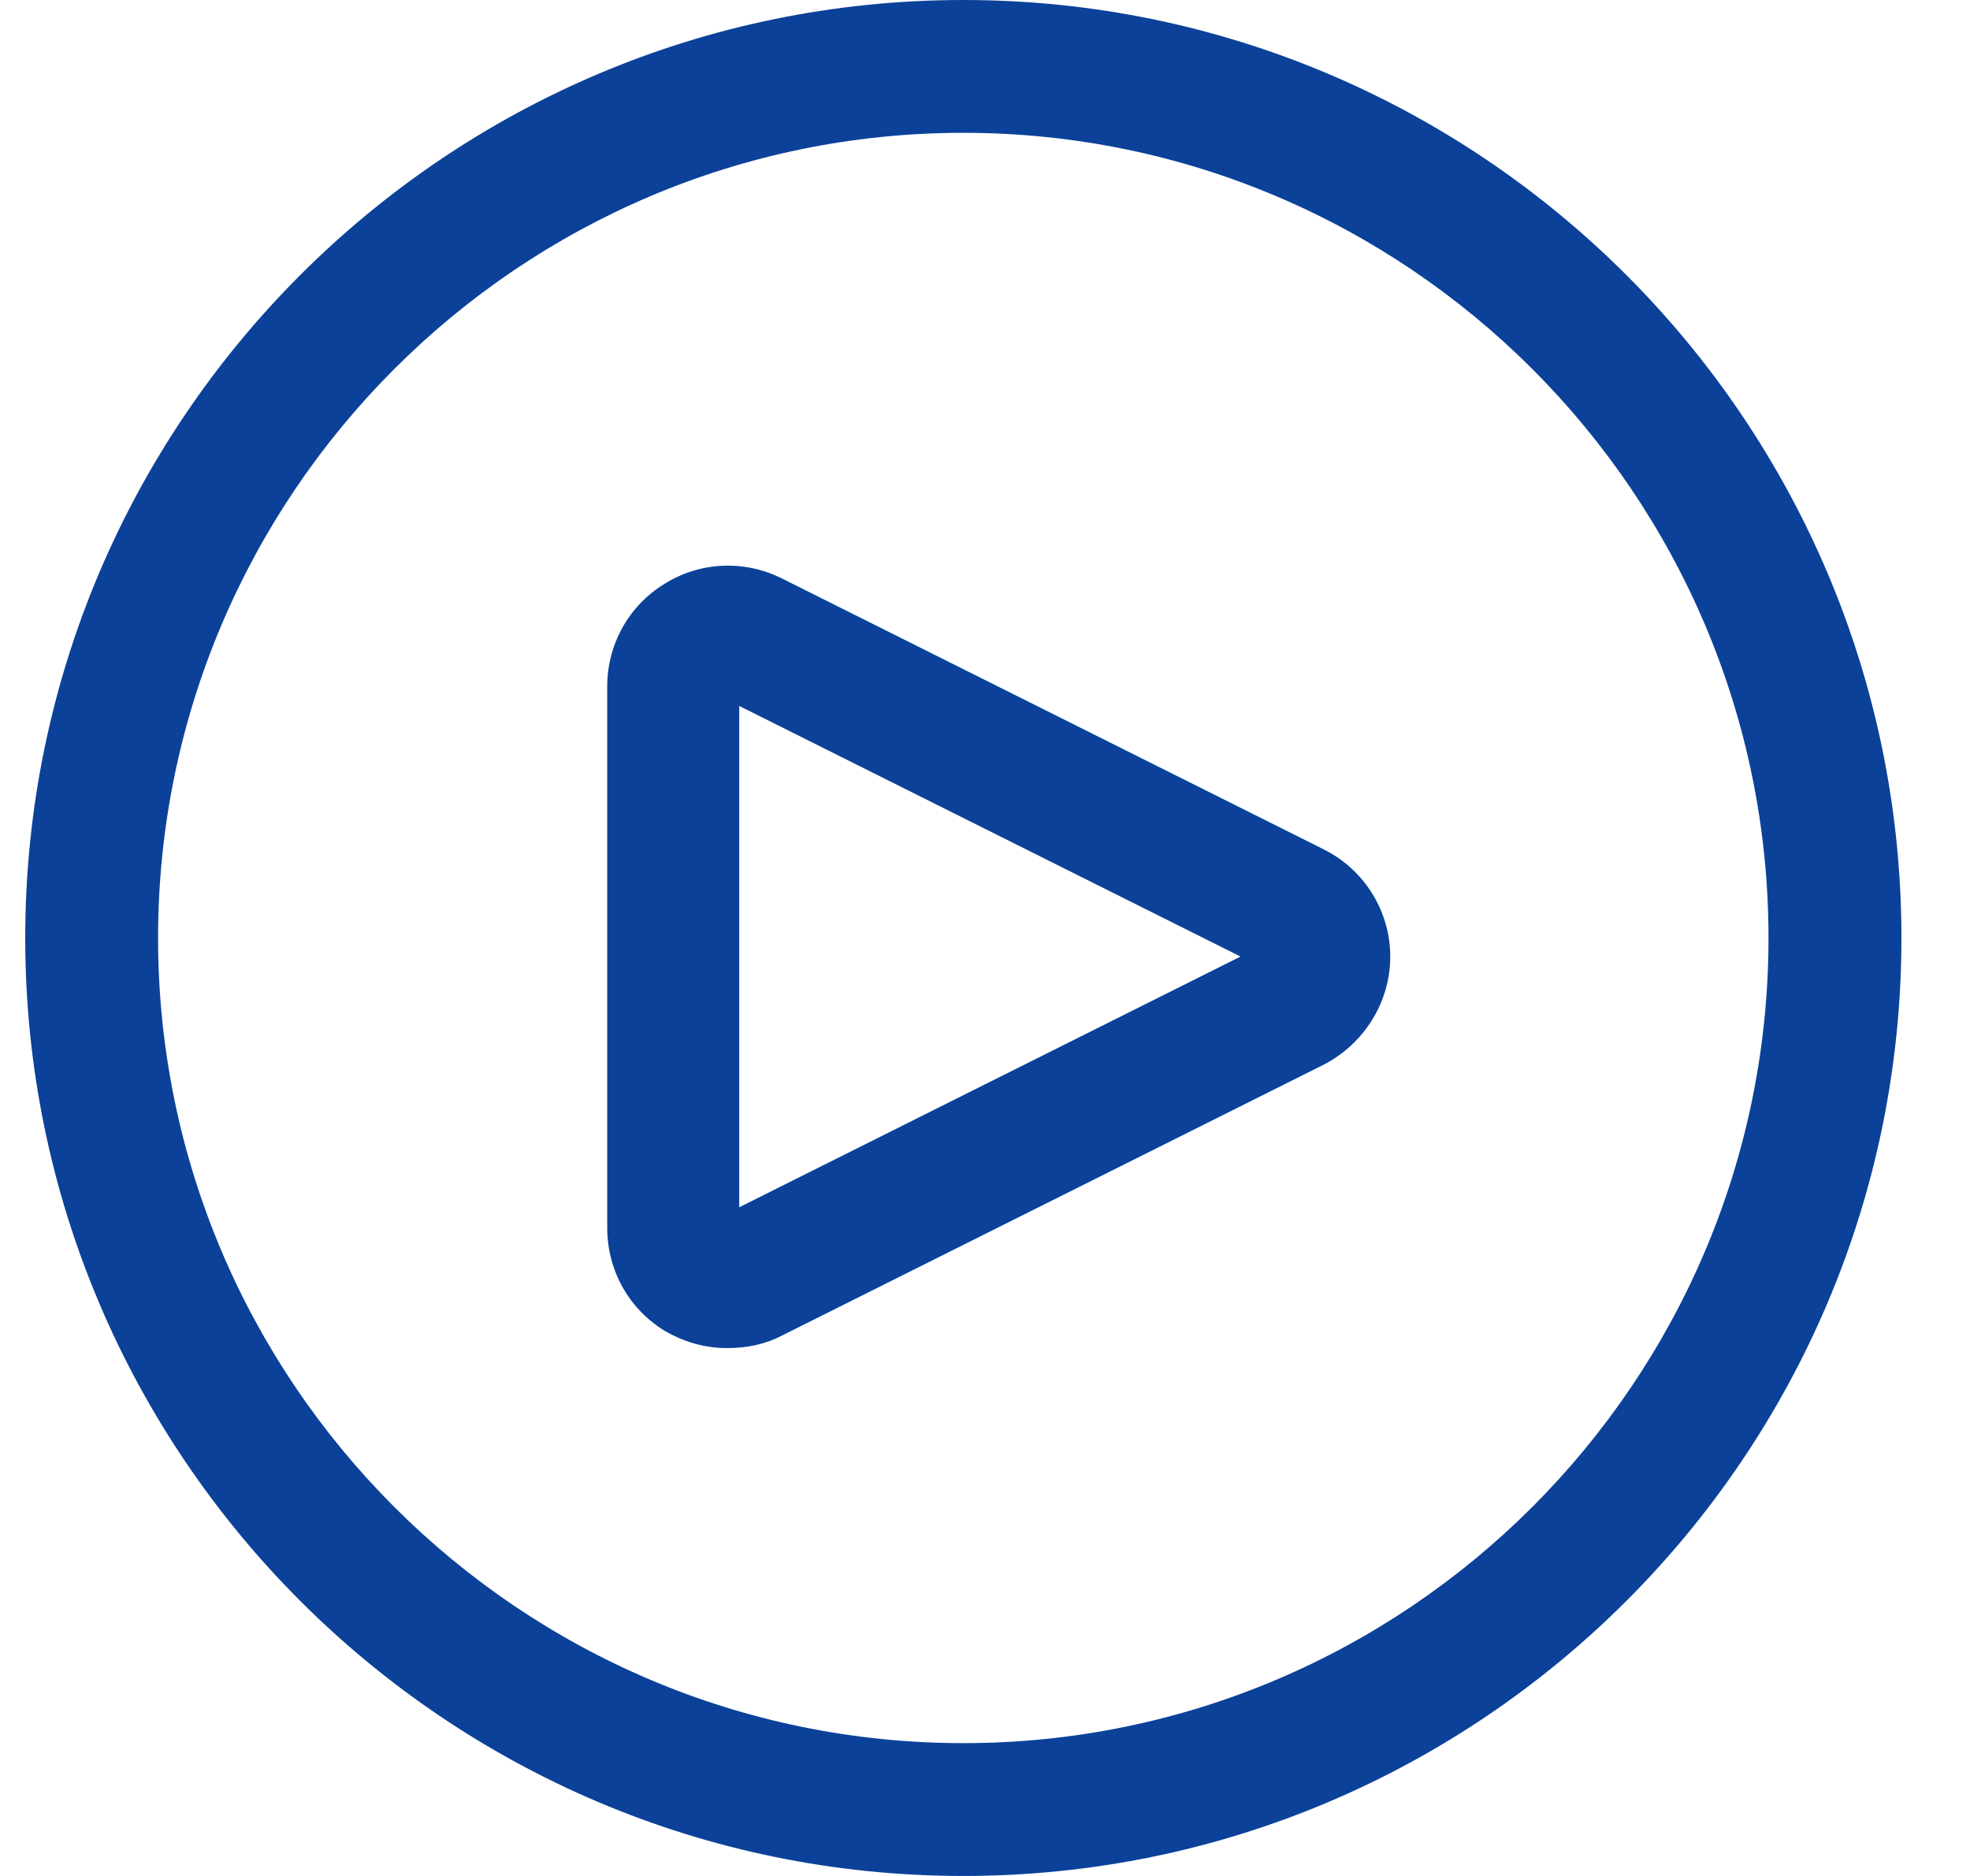 <svg width="21" height="20" viewBox="0 0 21 20" fill="none" xmlns="http://www.w3.org/2000/svg">
<path fill-rule="evenodd" clip-rule="evenodd" d="M7.077 14.183C7.285 14.306 7.511 14.372 7.747 14.372H7.757C7.955 14.372 8.153 14.334 8.333 14.24L14.112 11.35C14.546 11.124 14.82 10.68 14.82 10.198C14.82 9.717 14.546 9.273 14.112 9.056L8.333 6.166C7.936 5.968 7.464 5.987 7.086 6.223C6.699 6.459 6.473 6.874 6.473 7.318V13.088C6.473 13.541 6.699 13.947 7.077 14.183ZM7.88 12.871V7.526L13.224 10.198L7.88 12.871Z" fill="#0B4199"/>
<path fill-rule="evenodd" clip-rule="evenodd" d="M0.269 10C0.269 15.515 4.754 20 10.269 20C15.783 20 20.269 15.515 20.269 10C20.269 4.485 15.783 0 10.269 0C4.754 0 0.269 4.485 0.269 10ZM1.685 10C1.685 5.269 5.538 1.416 10.269 1.416C14.999 1.416 18.852 5.269 18.852 10C18.852 14.731 14.999 18.584 10.269 18.584C5.538 18.584 1.685 14.731 1.685 10Z" fill="#0B4199"/>
</svg>
